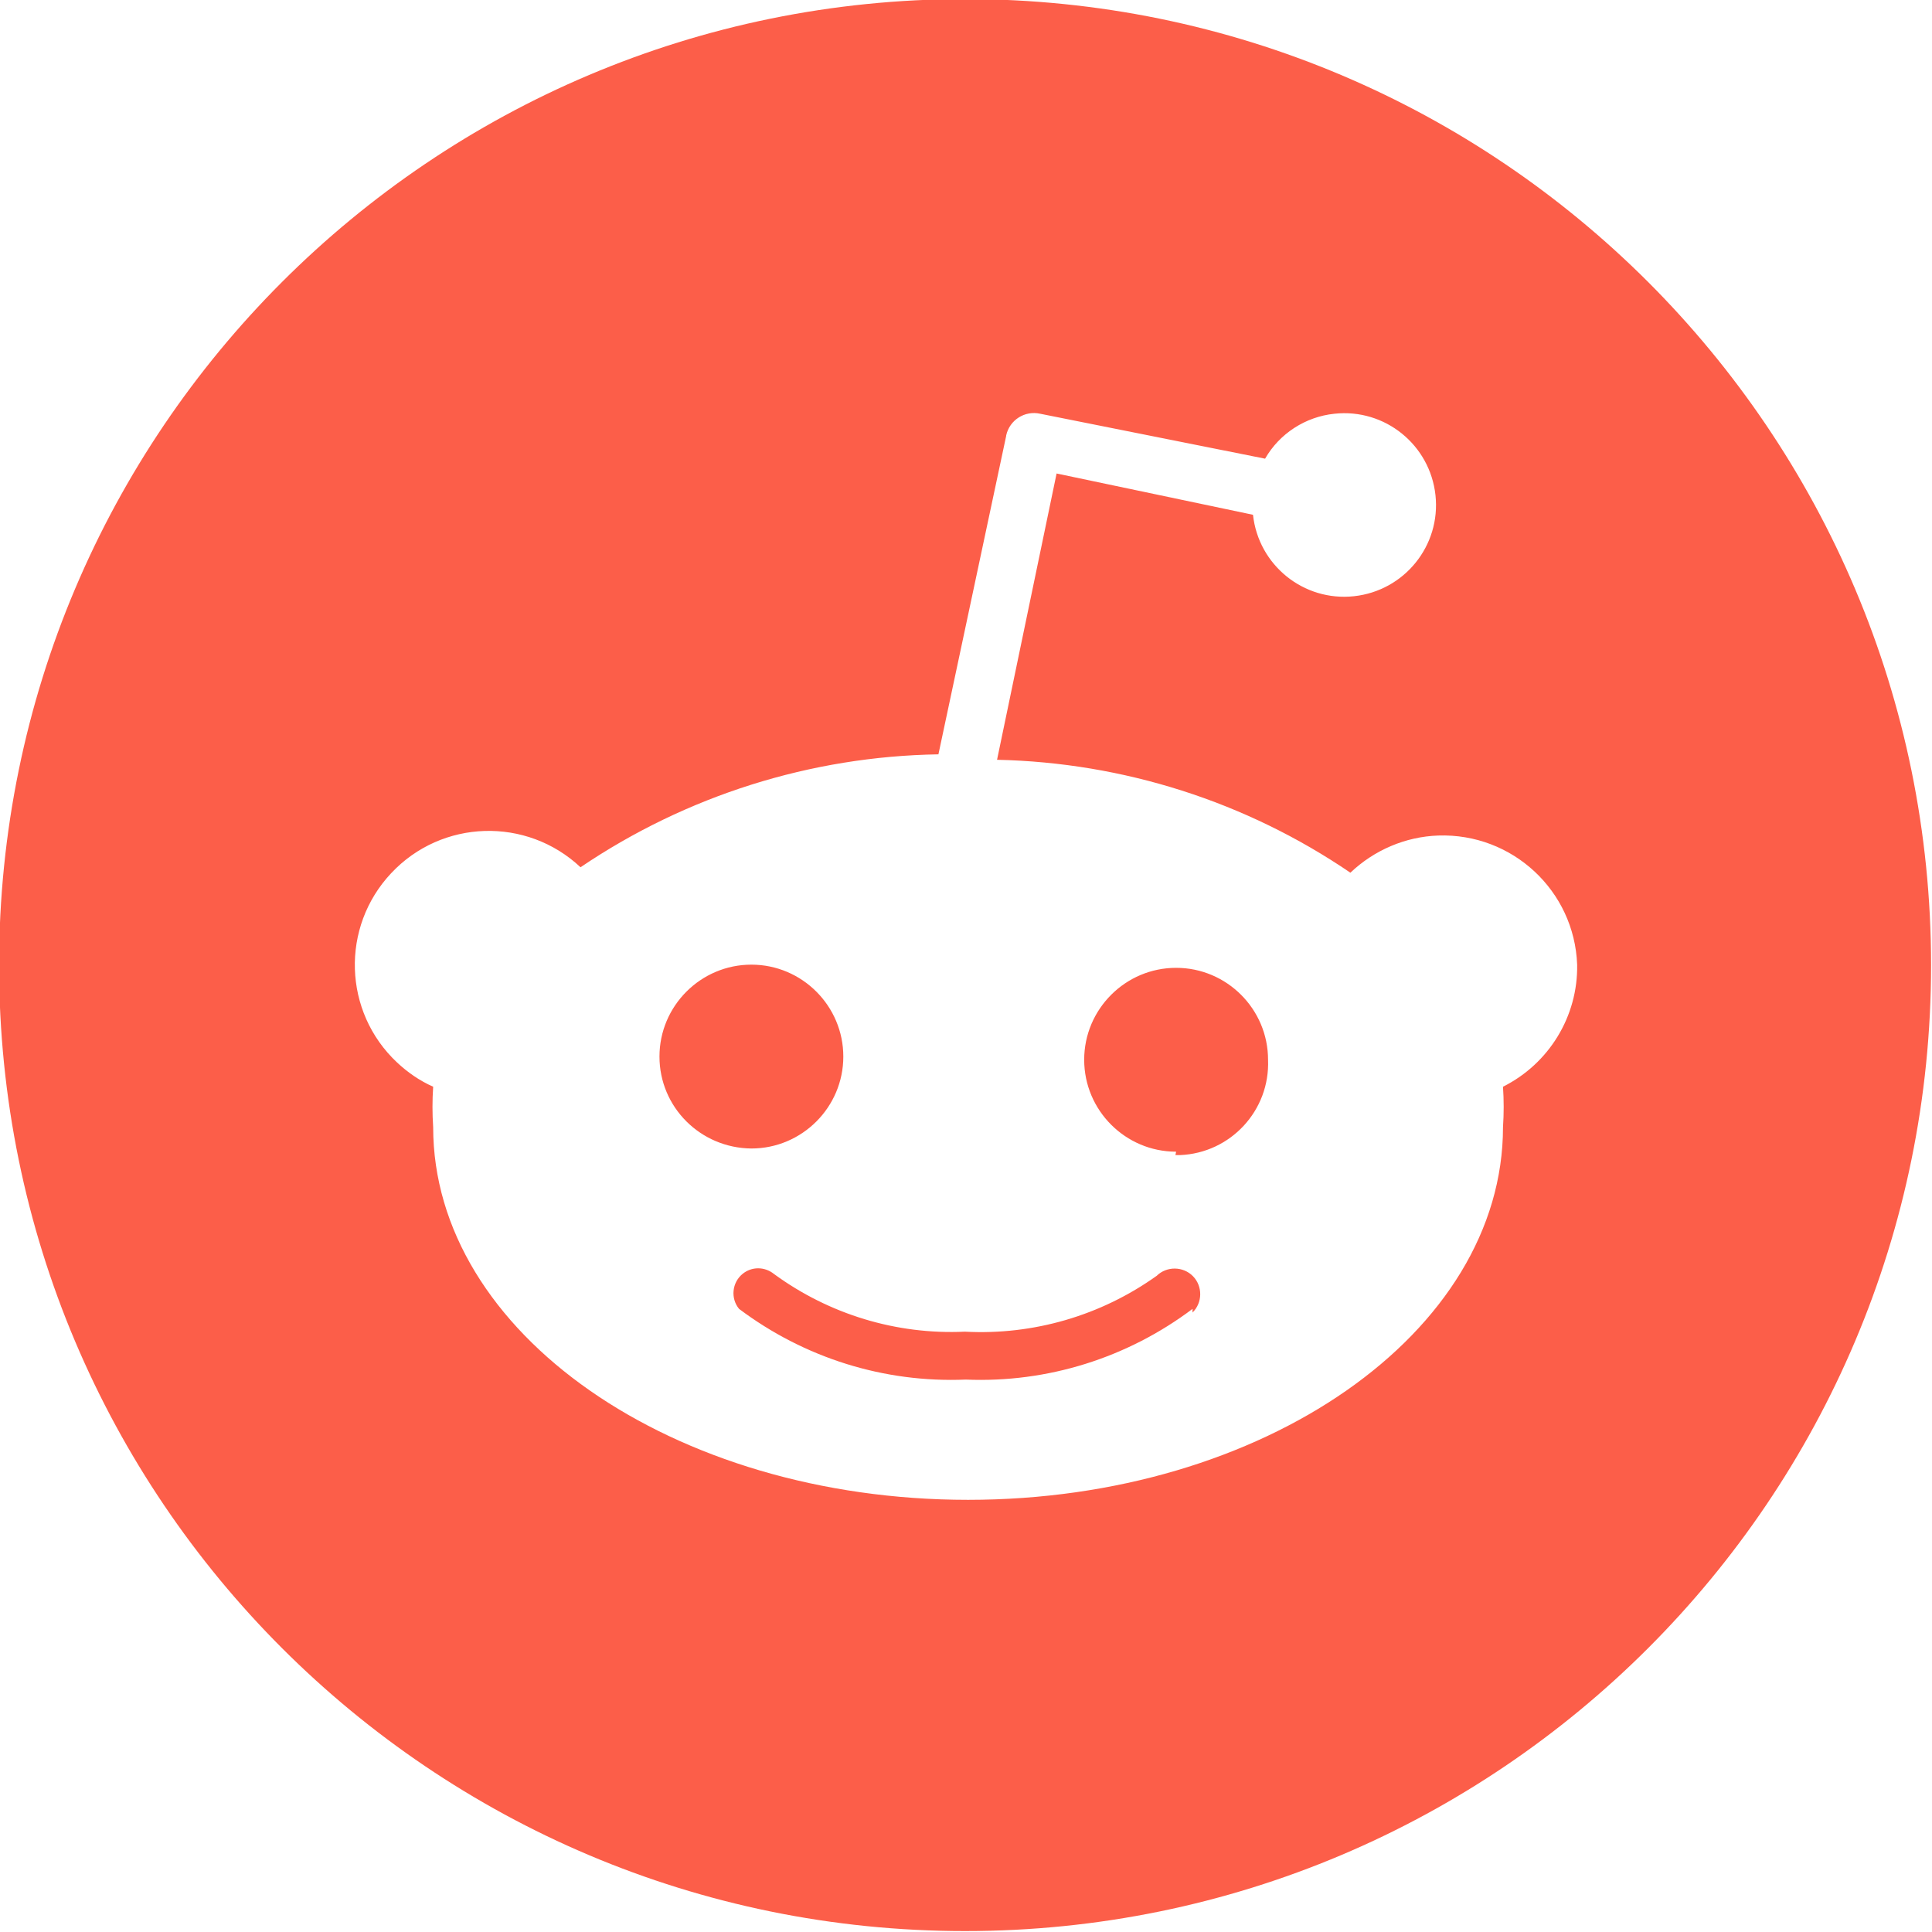 <?xml version="1.0" encoding="utf-8"?>
<!-- Generator: Adobe Illustrator 23.0.2, SVG Export Plug-In . SVG Version: 6.00 Build 0)  -->
<svg version="1.1" id="Layer_1" xmlns="http://www.w3.org/2000/svg" xmlns:xlink="http://www.w3.org/1999/xlink" x="0px" y="0px"
	 viewBox="0 0 1000 1000" style="enable-background:new 0 0 1000 1000;" xml:space="preserve">
<style type="text/css">
	.st0{fill:#FC5E49;}
</style>
<path class="st0" d="M656.34,548.53c1.06,26.21-19.36,48.29-45.58,49.35c-0.83,0-1.54,0-2.36,0l0.35-1.77
	c-26.21,0-47.58-21.37-47.58-47.58c0-26.21,21.37-47.58,47.58-47.58C634.97,500.94,656.34,522.31,656.34,548.53z M598.72,660.34
	c-28.93,20.66-63.88,30.82-99.3,28.93c-35.42,1.65-70.25-8.97-98.82-29.87c-4.84-3.9-11.57-3.9-16.29,0
	c-5.43,4.49-6.26,12.63-1.77,18.07c33.77,25.39,75.09,38.37,117.36,36.6c42.27,1.77,83.59-11.21,117.36-36.6v0h0c0,0,0,0,0,0v1.89
	c5.2-5.08,5.31-13.58,0.24-18.78C612.42,655.38,603.92,655.27,598.72,660.34z M436.5,546.88c0-26.21-21.37-47.58-47.58-47.58
	c-26.21,0-47.58,21.37-47.58,47.58s21.25,47.35,47.58,47.58C415.12,594.46,436.5,573.09,436.5,546.88z M999.52,499.52
	c0,276.14-223.86,500-500,500s-500-223.86-500-500s223.86-500,500-500S999.52,223.38,999.52,499.52z M816.33,499.3
	c-1.42-38.26-33.53-68.13-71.91-66.83c-17,0.59-33.18,7.56-45.46,19.24c-54.08-36.84-117.6-57.03-182.89-58.45l30.82-148.18
	l101.66,21.37c2.83,26.09,26.21,44.98,52.3,42.15c26.09-2.83,44.98-26.21,42.15-52.3c-2.83-26.09-26.21-44.98-52.3-42.15
	c-14.99,1.54-28.45,10.27-35.89,23.26l-116.42-23.26c-7.91-1.77-15.82,3.19-17.59,11.22c0,0.12,0,0.12,0,0.24l-35.07,164.83
	c-66.12,1.06-130.47,21.37-185.25,58.45c-27.86-26.21-71.79-24.91-98,3.07c-26.21,27.86-24.91,71.79,3.07,98
	c5.43,5.08,11.69,9.45,18.66,12.52c-0.47,6.96-0.47,13.93,0,20.9c0,106.38,123.97,192.93,276.87,192.93s276.87-86.43,276.87-192.93
	c0.47-6.96,0.47-13.93,0-20.9C801.81,550.54,816.8,525.98,816.33,499.3z"/>
</svg>
